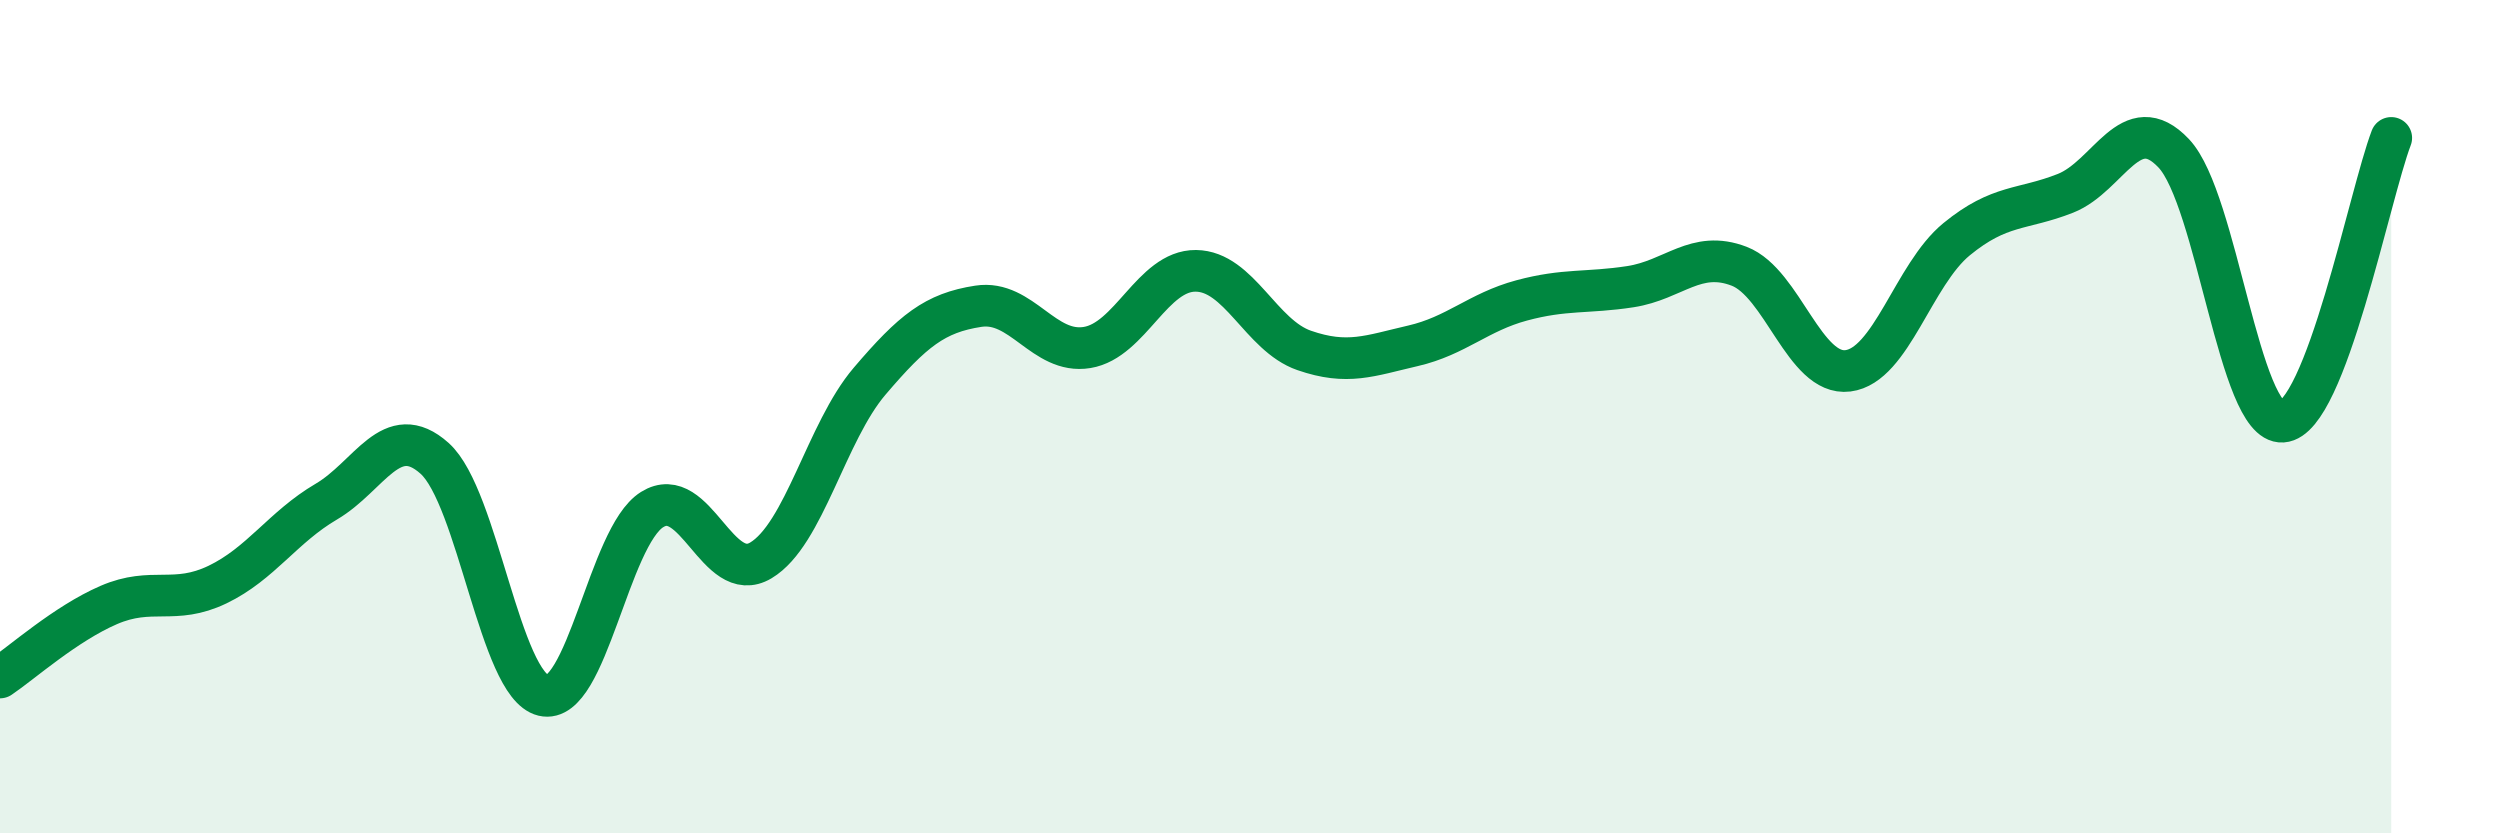 
    <svg width="60" height="20" viewBox="0 0 60 20" xmlns="http://www.w3.org/2000/svg">
      <path
        d="M 0,16.26 C 0.52,15.91 1.57,14.97 2.61,14.52 C 3.65,14.07 4.18,14.53 5.22,14.03 C 6.26,13.53 6.79,12.65 7.83,12.04 C 8.87,11.43 9.39,10.07 10.43,11 C 11.47,11.93 12,16.44 13.04,16.69 C 14.08,16.94 14.61,12.88 15.65,12.23 C 16.69,11.58 17.22,14.07 18.26,13.45 C 19.3,12.83 19.83,10.37 20.87,9.15 C 21.91,7.93 22.44,7.51 23.48,7.35 C 24.52,7.19 25.05,8.51 26.09,8.34 C 27.13,8.17 27.66,6.49 28.7,6.5 C 29.74,6.51 30.26,8.05 31.3,8.41 C 32.34,8.77 32.87,8.54 33.91,8.3 C 34.95,8.06 35.48,7.49 36.52,7.21 C 37.56,6.93 38.09,7.04 39.13,6.88 C 40.17,6.72 40.7,5.99 41.74,6.39 C 42.78,6.79 43.31,9.03 44.35,8.9 C 45.39,8.77 45.92,6.59 46.96,5.74 C 48,4.89 48.53,5.05 49.57,4.64 C 50.61,4.23 51.13,2.58 52.17,3.68 C 53.21,4.78 53.74,10.19 54.78,10.12 C 55.82,10.05 56.87,4.67 57.39,3.31L57.39 20L0 20Z"
        fill="#008740"
        opacity="0.1"
        stroke-linecap="round"
        stroke-linejoin="round"
      />
      <path
        d="M 0,16.26 C 0.52,15.91 1.57,14.97 2.61,14.52 C 3.65,14.07 4.18,14.53 5.22,14.03 C 6.26,13.53 6.79,12.65 7.83,12.04 C 8.87,11.43 9.39,10.07 10.43,11 C 11.47,11.93 12,16.44 13.04,16.69 C 14.08,16.94 14.61,12.88 15.65,12.23 C 16.69,11.58 17.22,14.07 18.26,13.45 C 19.3,12.83 19.83,10.37 20.87,9.15 C 21.91,7.93 22.44,7.51 23.48,7.35 C 24.52,7.19 25.05,8.51 26.09,8.34 C 27.13,8.17 27.66,6.49 28.7,6.5 C 29.74,6.51 30.26,8.05 31.3,8.41 C 32.34,8.77 32.87,8.54 33.91,8.3 C 34.95,8.06 35.48,7.49 36.52,7.21 C 37.56,6.93 38.09,7.04 39.13,6.88 C 40.17,6.72 40.7,5.99 41.74,6.39 C 42.78,6.79 43.31,9.03 44.35,8.9 C 45.39,8.77 45.92,6.59 46.96,5.74 C 48,4.89 48.53,5.05 49.57,4.64 C 50.61,4.23 51.13,2.58 52.17,3.68 C 53.21,4.78 53.74,10.19 54.78,10.12 C 55.82,10.05 56.87,4.67 57.39,3.31"
        stroke="#008740"
        stroke-width="1"
        fill="none"
        stroke-linecap="round"
        stroke-linejoin="round"
      />
    </svg>
  